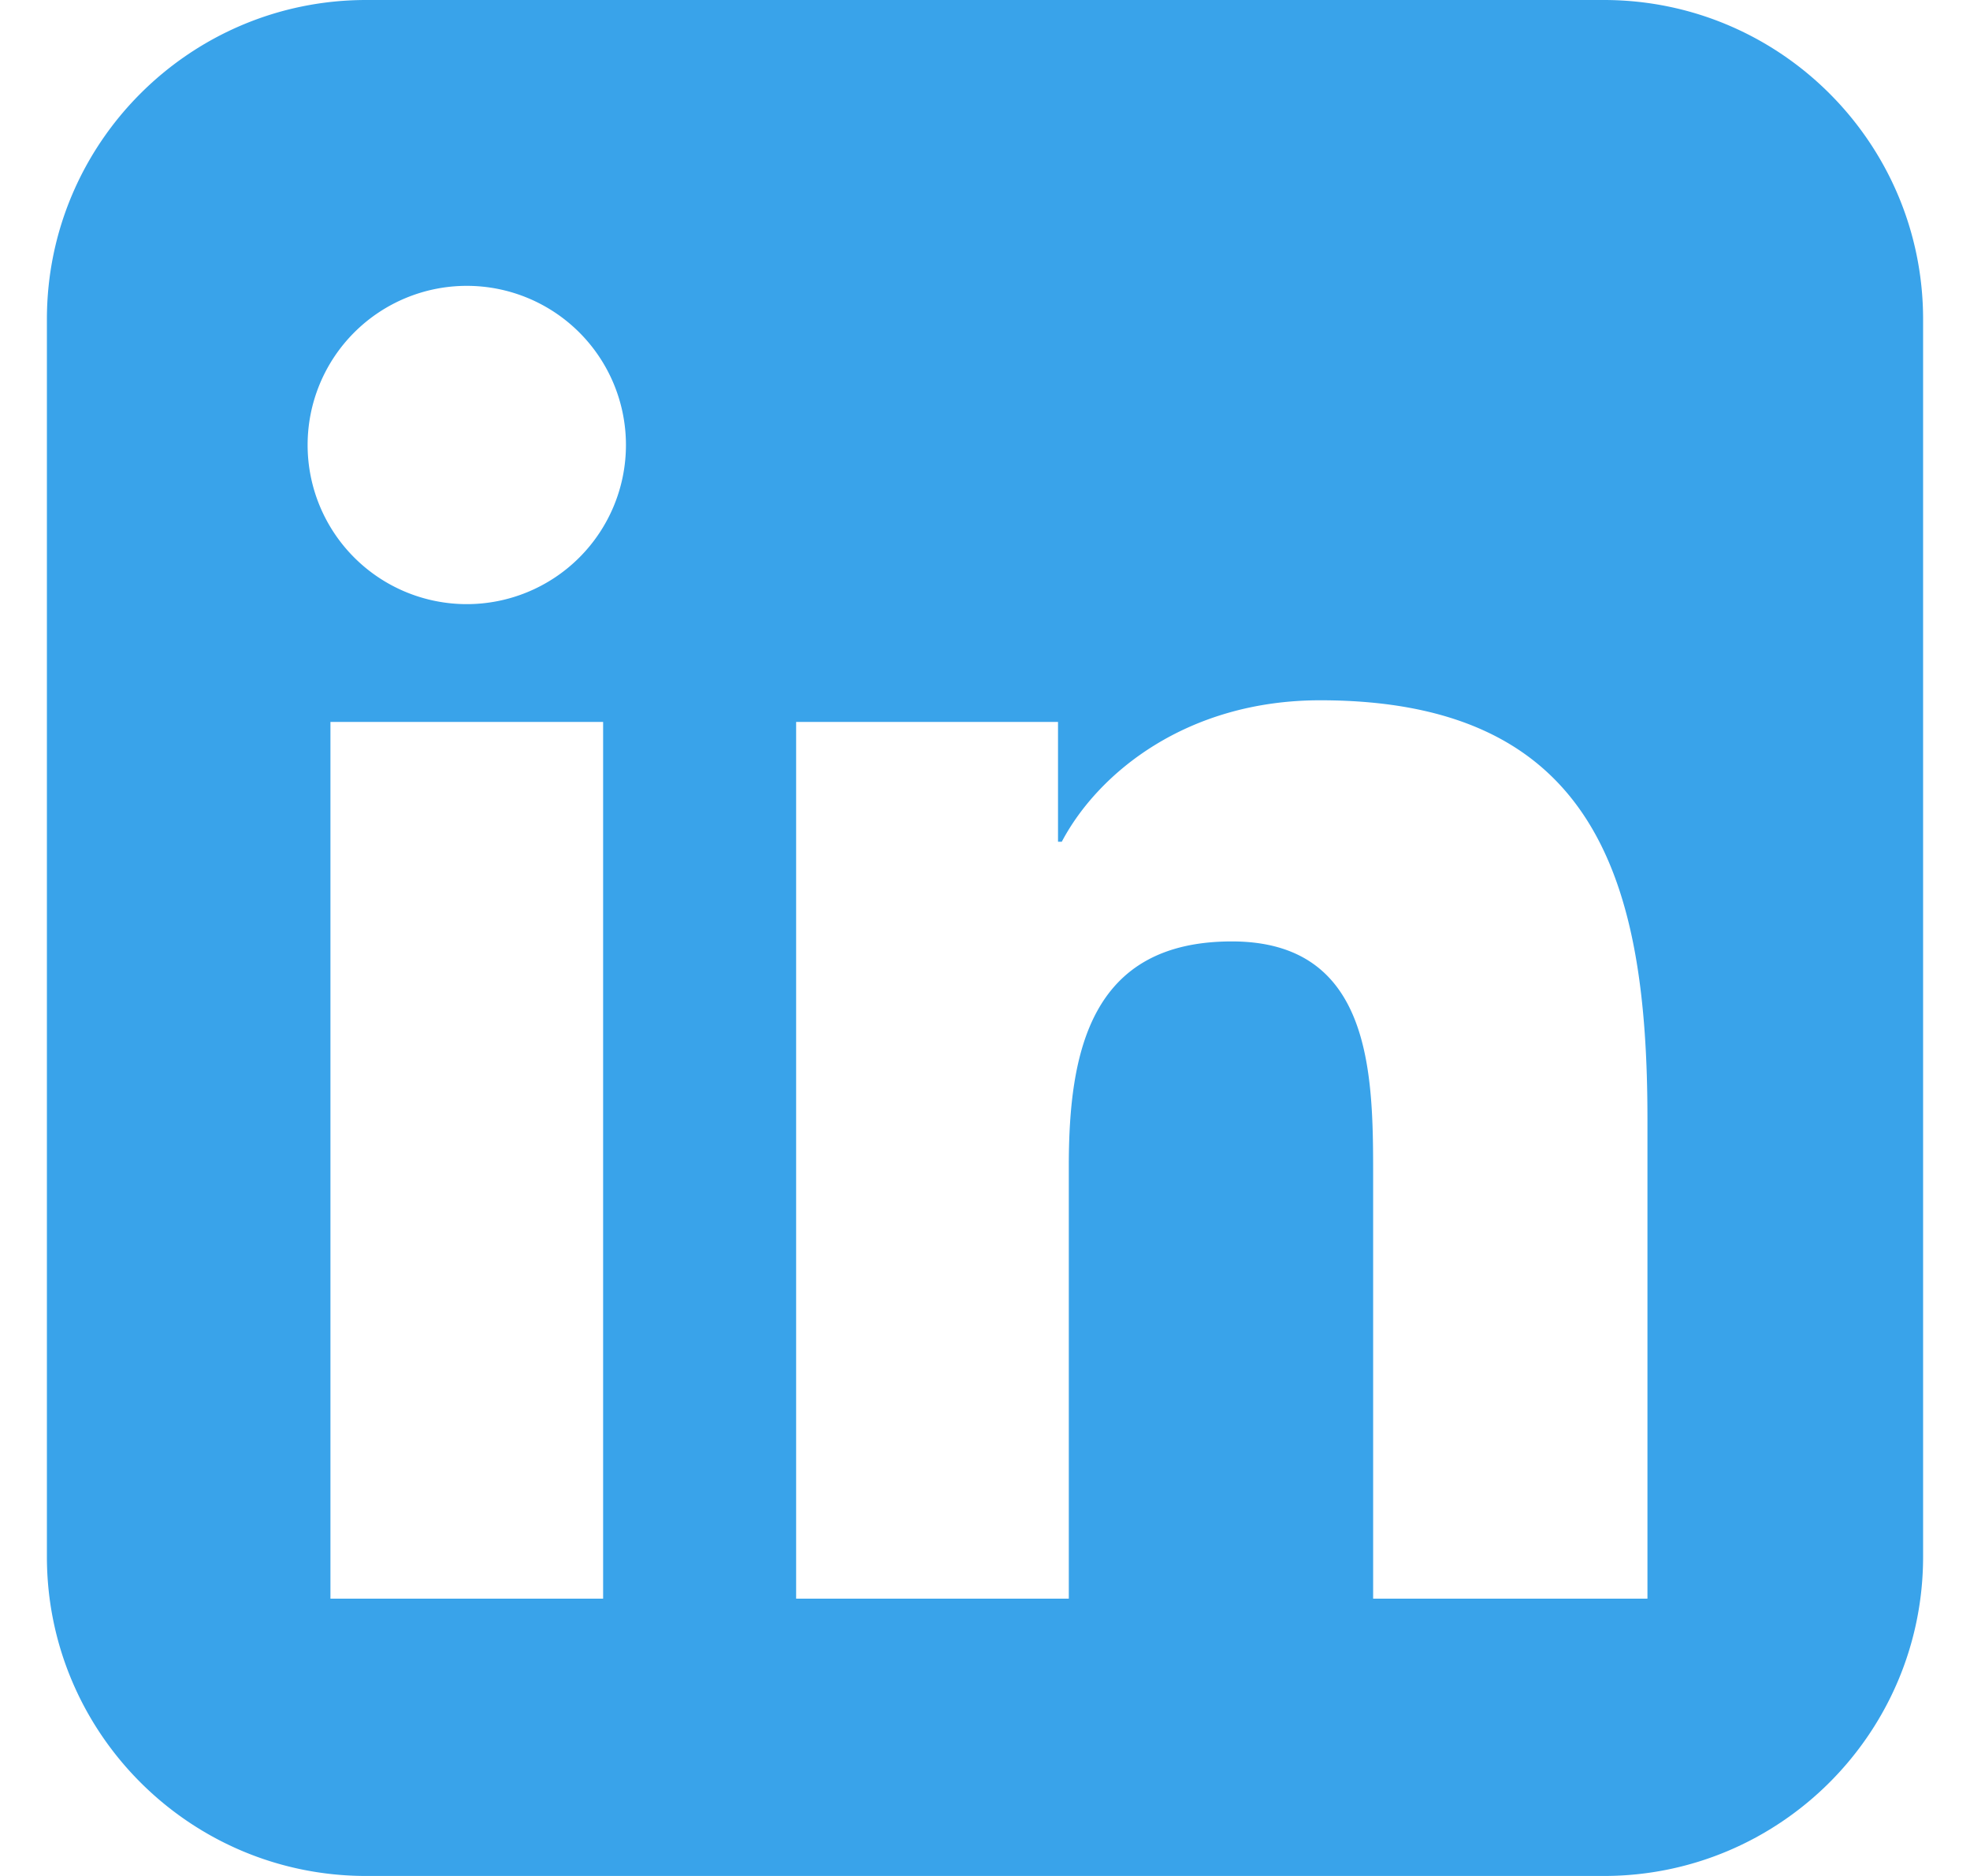 <svg width="21" height="20" viewBox="0 0 24 24" fill="none" xmlns="http://www.w3.org/2000/svg">
  <path d="M19.916 0H4.084C1.83 0 0 1.83 0 4.084v15.832C0 22.17 1.83 24 4.084 24h15.832C22.17 24 24 22.17 24 19.916V4.084C24 1.83 22.17 0 19.916 0zM7.115 20.452H3.627V9.236h3.488v11.216zM5.371 7.729a2.036 2.036 0 1 1 0-4.072 2.036 2.036 0 0 1 0 4.072zm15.082 12.723h-3.488v-5.439c0-1.297-.025-2.969-1.808-2.969-1.809 0-2.085 1.414-2.085 2.873v5.535h-3.488V9.236h3.35v1.533h.048c.467-.885 1.605-1.81 3.306-1.81 3.536 0 4.186 2.33 4.186 5.357v6.136z" fill="#39a3ea"/>
</svg>